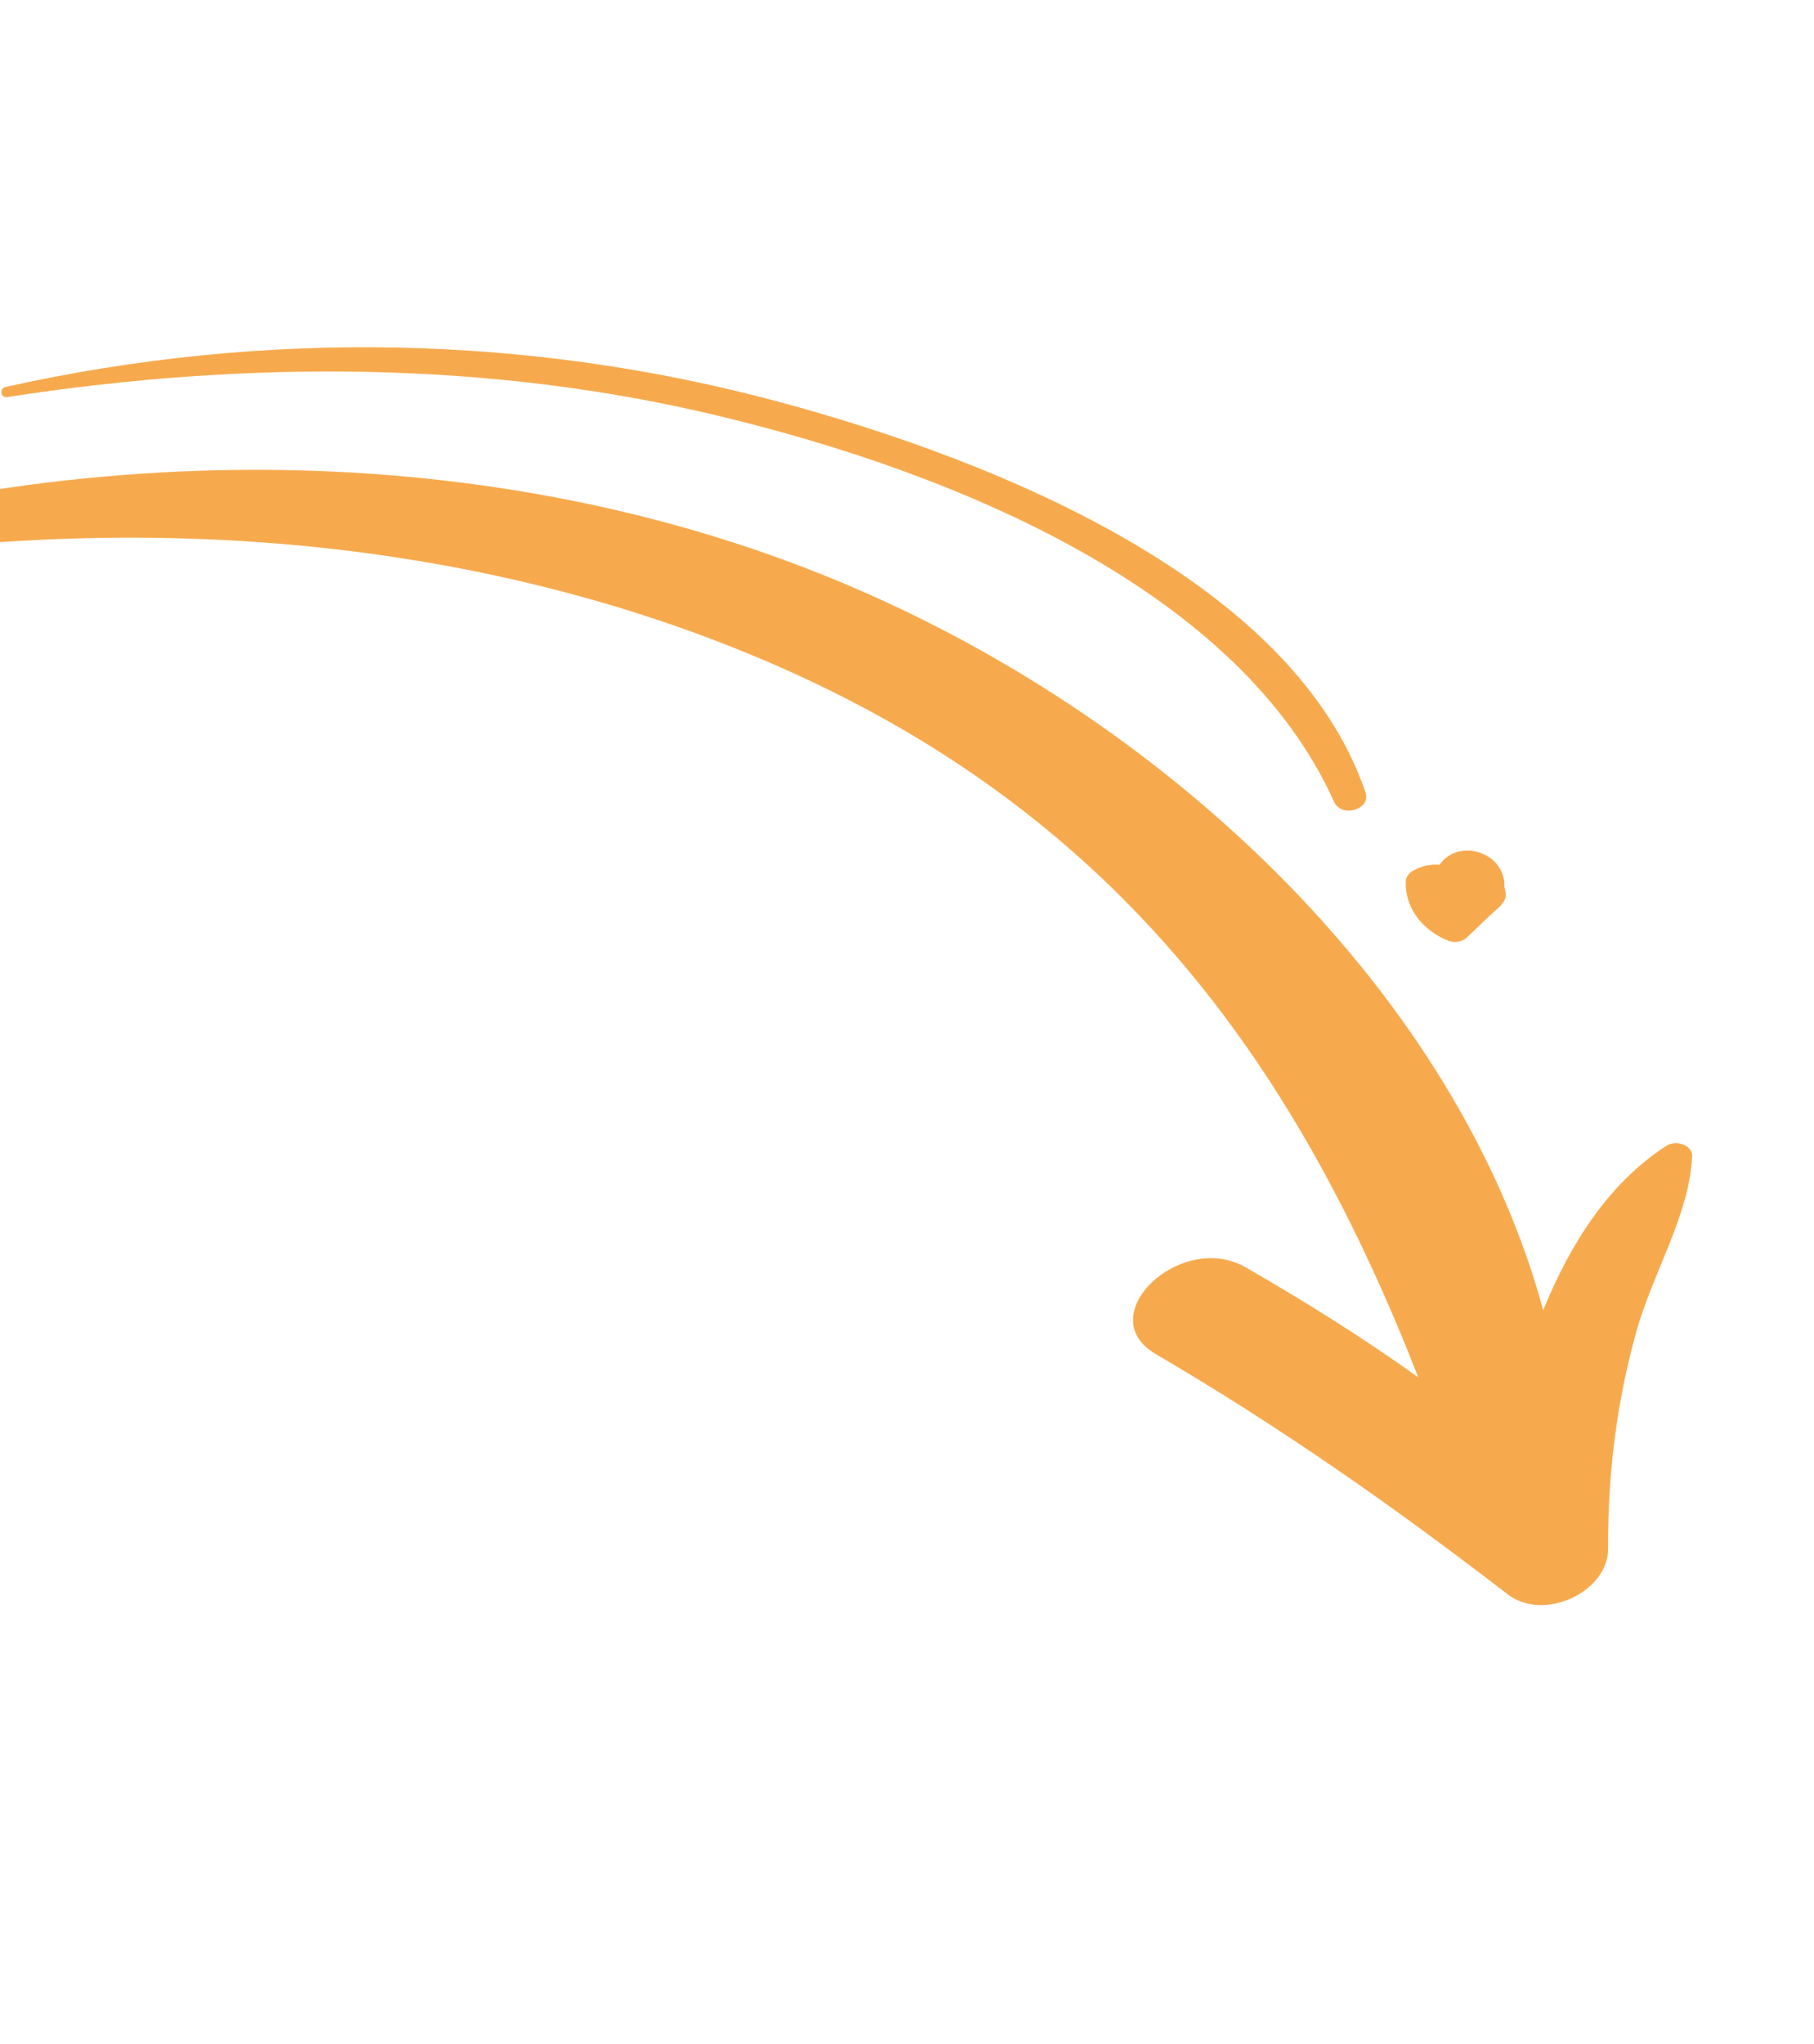 <svg width="79" height="89" viewBox="0 0 79 89" fill="none" xmlns="http://www.w3.org/2000/svg">
    <path d="M-14.5 24.935C2.61 18.788 21.722 18.927 37.181 25.585C51.137 31.576 63.489 43.395 67.207 57.038C68.379 54.16 70.045 51.529 72.547 49.897C73.01 49.589 73.729 49.879 73.693 50.348C73.57 52.893 71.993 55.392 71.275 57.929C70.392 61.078 70.017 64.225 70.032 67.401C70.064 69.3 67.225 70.639 65.641 69.394C60.753 65.627 55.774 62.133 50.331 58.948C47.484 57.285 51.421 53.548 54.258 55.178C56.844 56.668 59.371 58.245 61.768 59.966C56.619 46.801 49.05 35.705 34.02 29.066C19.62 22.707 2.294 21.847 -14.258 25.785C-14.846 25.952 -15.157 25.157 -14.5 24.935Z" fill="#F7AA4D"/>
    <path d="M0.232 16.849C11.63 14.309 23.116 14.607 33.805 17.463C43.716 20.118 56.364 25.385 59.47 34.502C59.723 35.243 58.43 35.611 58.107 34.926C54.025 25.804 41.922 20.664 31.366 18.123C21.441 15.72 10.87 15.657 0.314 17.286C0.03 17.331 -0.042 16.928 0.232 16.849Z" fill="#F7AA4D"/>
    <path d="M61.221 38.421C61.204 38.214 61.354 37.994 61.541 37.906C61.905 37.696 62.306 37.617 62.696 37.647C62.965 37.253 63.437 36.977 64.091 37.038C65.016 37.163 65.563 37.891 65.514 38.612C65.551 38.742 65.579 38.84 65.577 38.982C65.552 39.343 65.159 39.596 64.891 39.849C64.555 40.157 64.228 40.498 63.892 40.805C63.694 41.003 63.371 41.06 63.09 40.963C61.944 40.512 61.196 39.524 61.221 38.421Z" fill="#F7AA4D"/>
    </svg>
    